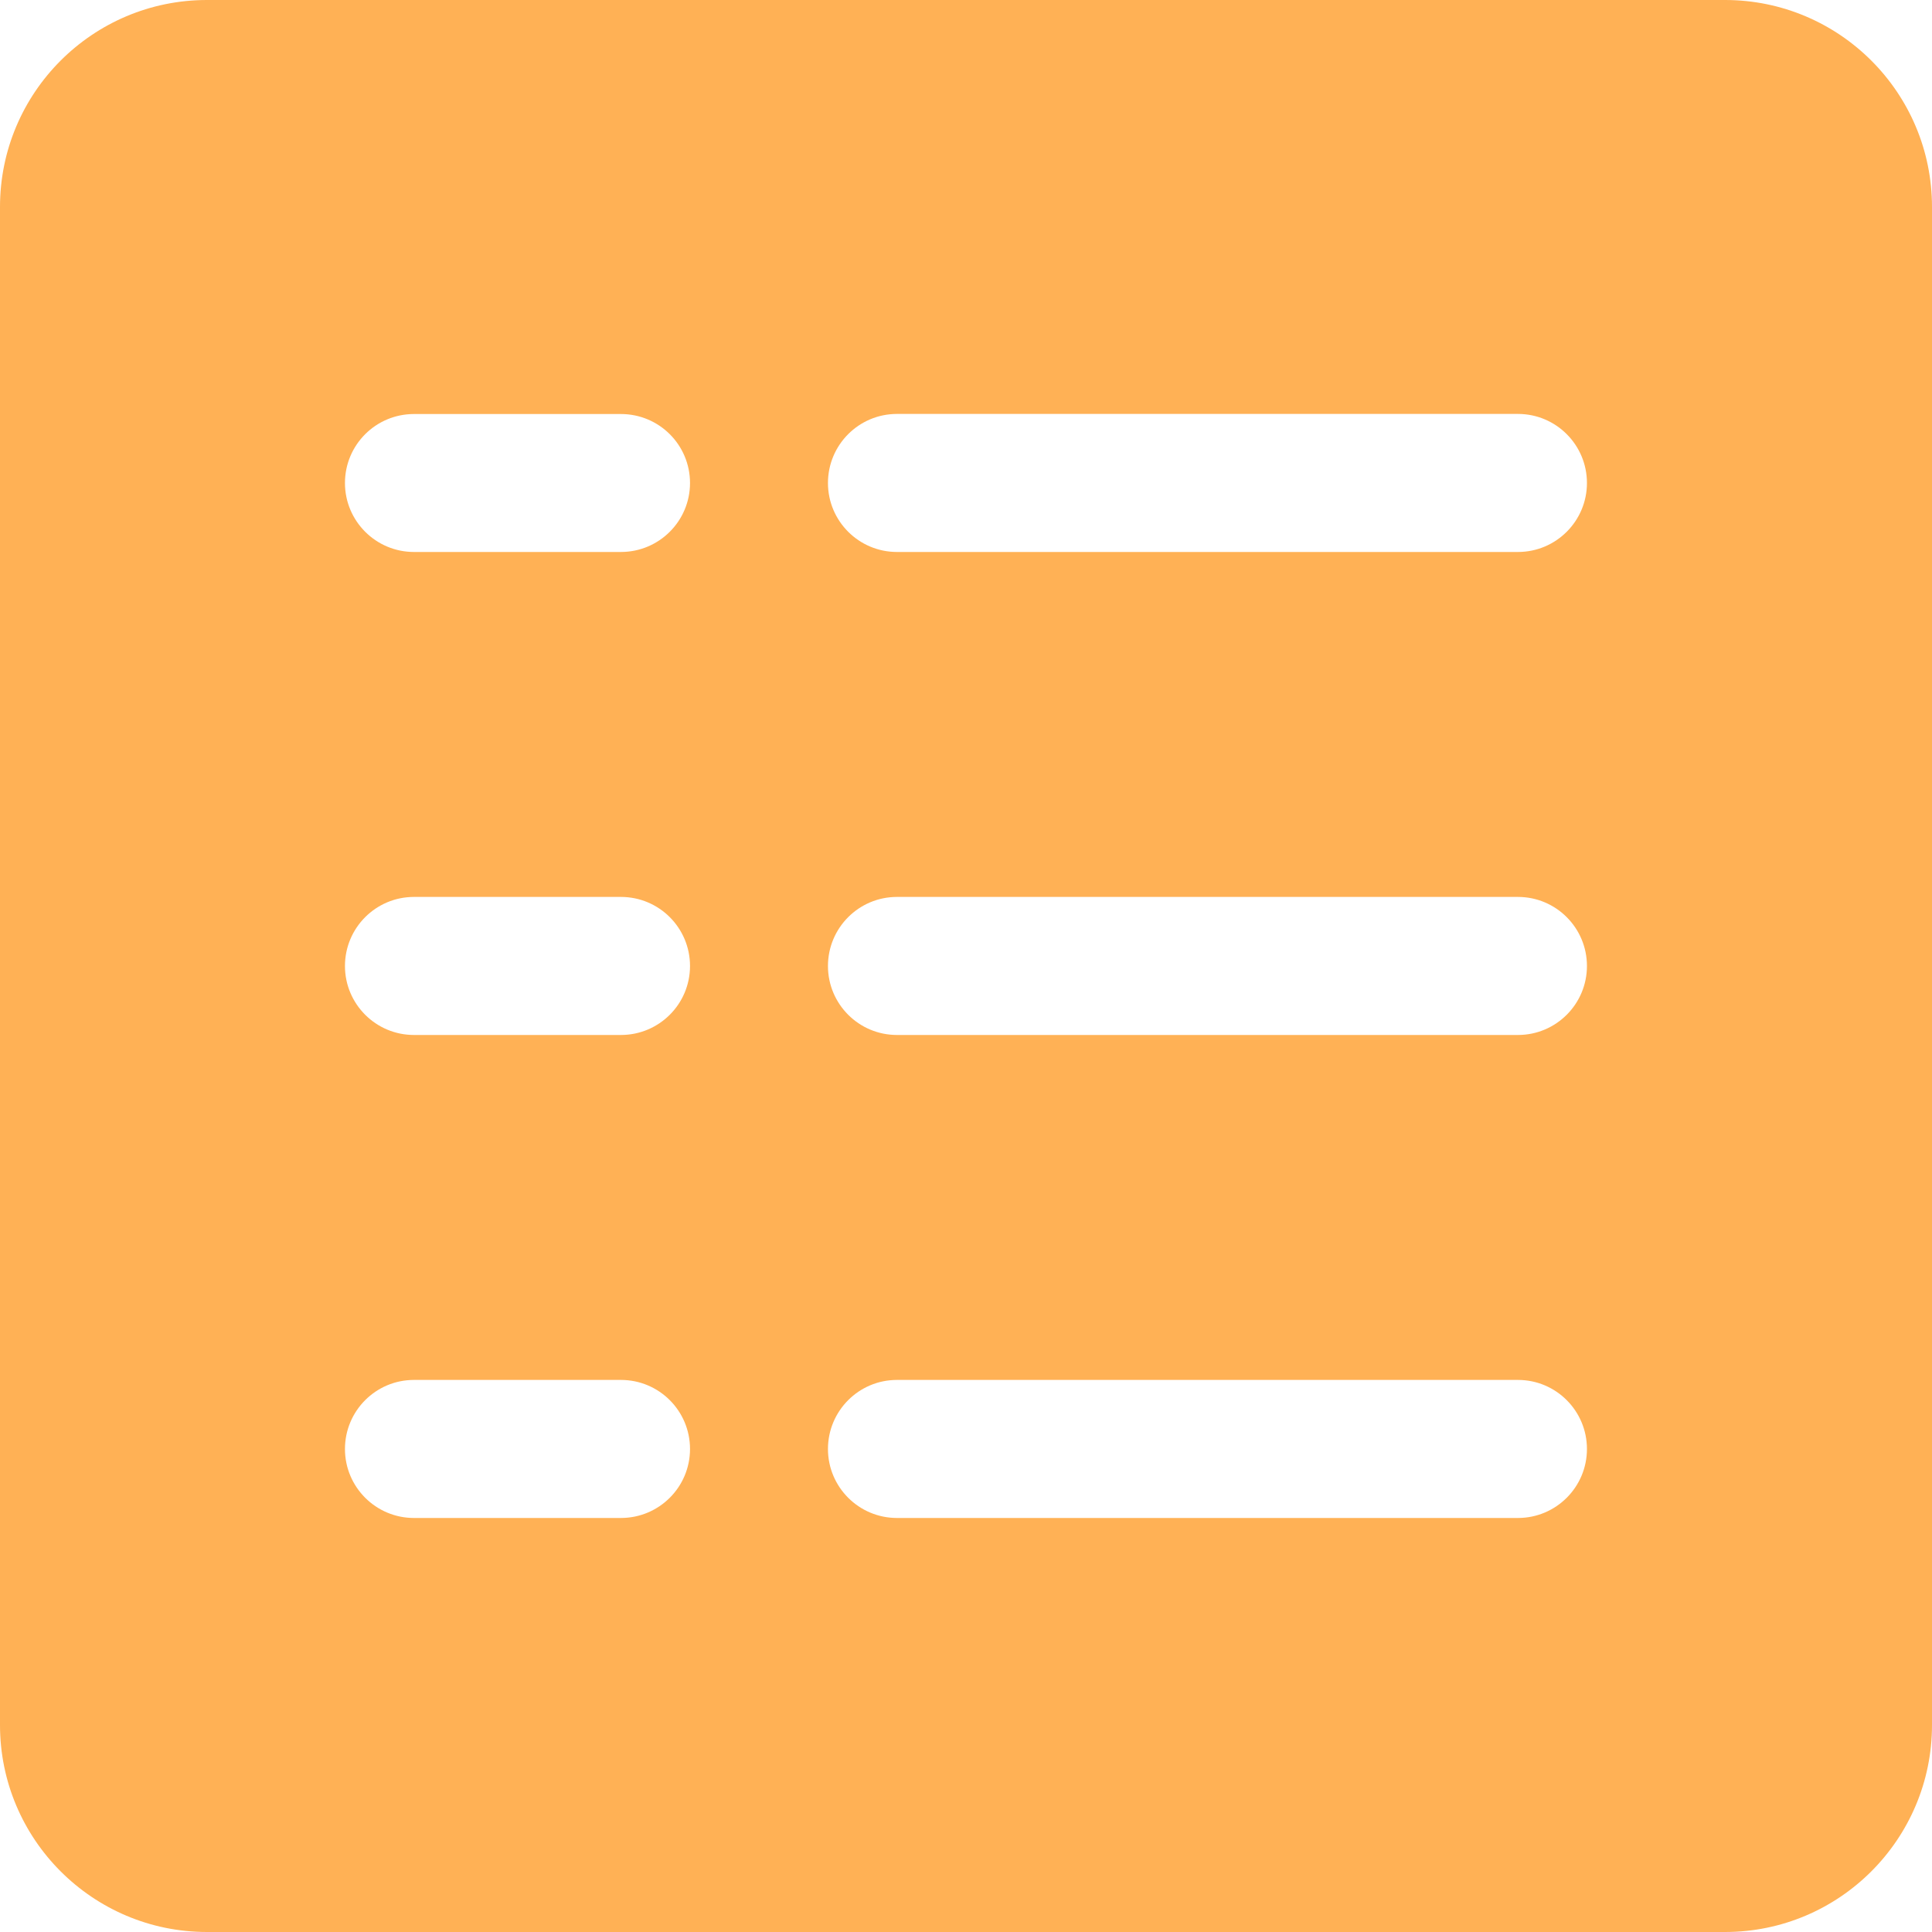 <?xml version="1.0" encoding="UTF-8"?>
<svg width="20px" height="20px" viewBox="0 0 20 20" version="1.1" xmlns="http://www.w3.org/2000/svg" xmlns:xlink="http://www.w3.org/1999/xlink">
    <!-- Generator: Sketch 59.1 (86144) - https://sketch.com -->
    <title>Combined shape 2199</title>
    <desc>Created with Sketch.</desc>
    <g id="Page-1" stroke="none" stroke-width="1" fill="none" fill-rule="evenodd">
        <g id="Monthly-Expense-Calculator-Design" transform="translate(-161, -1100)" fill="#FFB155">
            <g id="Fixed-expenses" transform="translate(158, 401)">
                <g id="Other" transform="translate(0, 667)">
                    <g id="Txt" transform="translate(1, 0)">
                        <path d="M19.857,32 C21.04,32 22,32.959 22,34.143 L22,34.143 L22,49.857 C22,51.04 21.04,52 19.857,52 L19.857,52 L4.143,52 C2.959,52 2,51.04 2,49.857 L2,49.857 L2,34.143 C2,32.959 2.959,32 4.143,32 L4.143,32 Z M8.428,46.285 L6.285,46.285 C5.891,46.285 5.571,46.605 5.571,47 C5.571,47.394 5.891,47.714 6.285,47.714 L6.285,47.714 L8.428,47.714 C8.823,47.714 9.143,47.394 9.143,47 C9.143,46.605 8.823,46.285 8.428,46.285 L8.428,46.285 Z M17.714,46.285 L11.285,46.285 C10.891,46.285 10.571,46.605 10.571,47 C10.571,47.394 10.891,47.714 11.285,47.714 L11.285,47.714 L17.714,47.714 C18.108,47.714 18.428,47.394 18.428,47 C18.428,46.605 18.108,46.285 17.714,46.285 L17.714,46.285 Z M8.428,41.285 L6.285,41.285 C5.891,41.285 5.571,41.605 5.571,42 C5.571,42.394 5.891,42.714 6.285,42.714 L6.285,42.714 L8.428,42.714 C8.823,42.714 9.143,42.394 9.143,42 C9.143,41.605 8.823,41.285 8.428,41.285 L8.428,41.285 Z M17.714,41.285 L11.285,41.285 C10.891,41.285 10.571,41.605 10.571,42 C10.571,42.394 10.891,42.714 11.285,42.714 L11.285,42.714 L17.714,42.714 C18.108,42.714 18.428,42.394 18.428,42 C18.428,41.605 18.108,41.285 17.714,41.285 L17.714,41.285 Z M8.428,36.286 L6.285,36.286 C5.891,36.286 5.571,36.605 5.571,37 C5.571,37.394 5.891,37.714 6.285,37.714 L6.285,37.714 L8.428,37.714 C8.823,37.714 9.143,37.394 9.143,37 C9.143,36.605 8.823,36.286 8.428,36.286 L8.428,36.286 Z M17.714,36.285 L11.285,36.285 C10.891,36.285 10.571,36.605 10.571,37 C10.571,37.394 10.891,37.714 11.285,37.714 L11.285,37.714 L17.714,37.714 C18.108,37.714 18.428,37.394 18.428,37 C18.428,36.605 18.108,36.285 17.714,36.285 L17.714,36.285 Z" id="Combined-shape-2199"></path>
                    </g>
                </g>
            </g>
        </g>
    </g>
</svg>